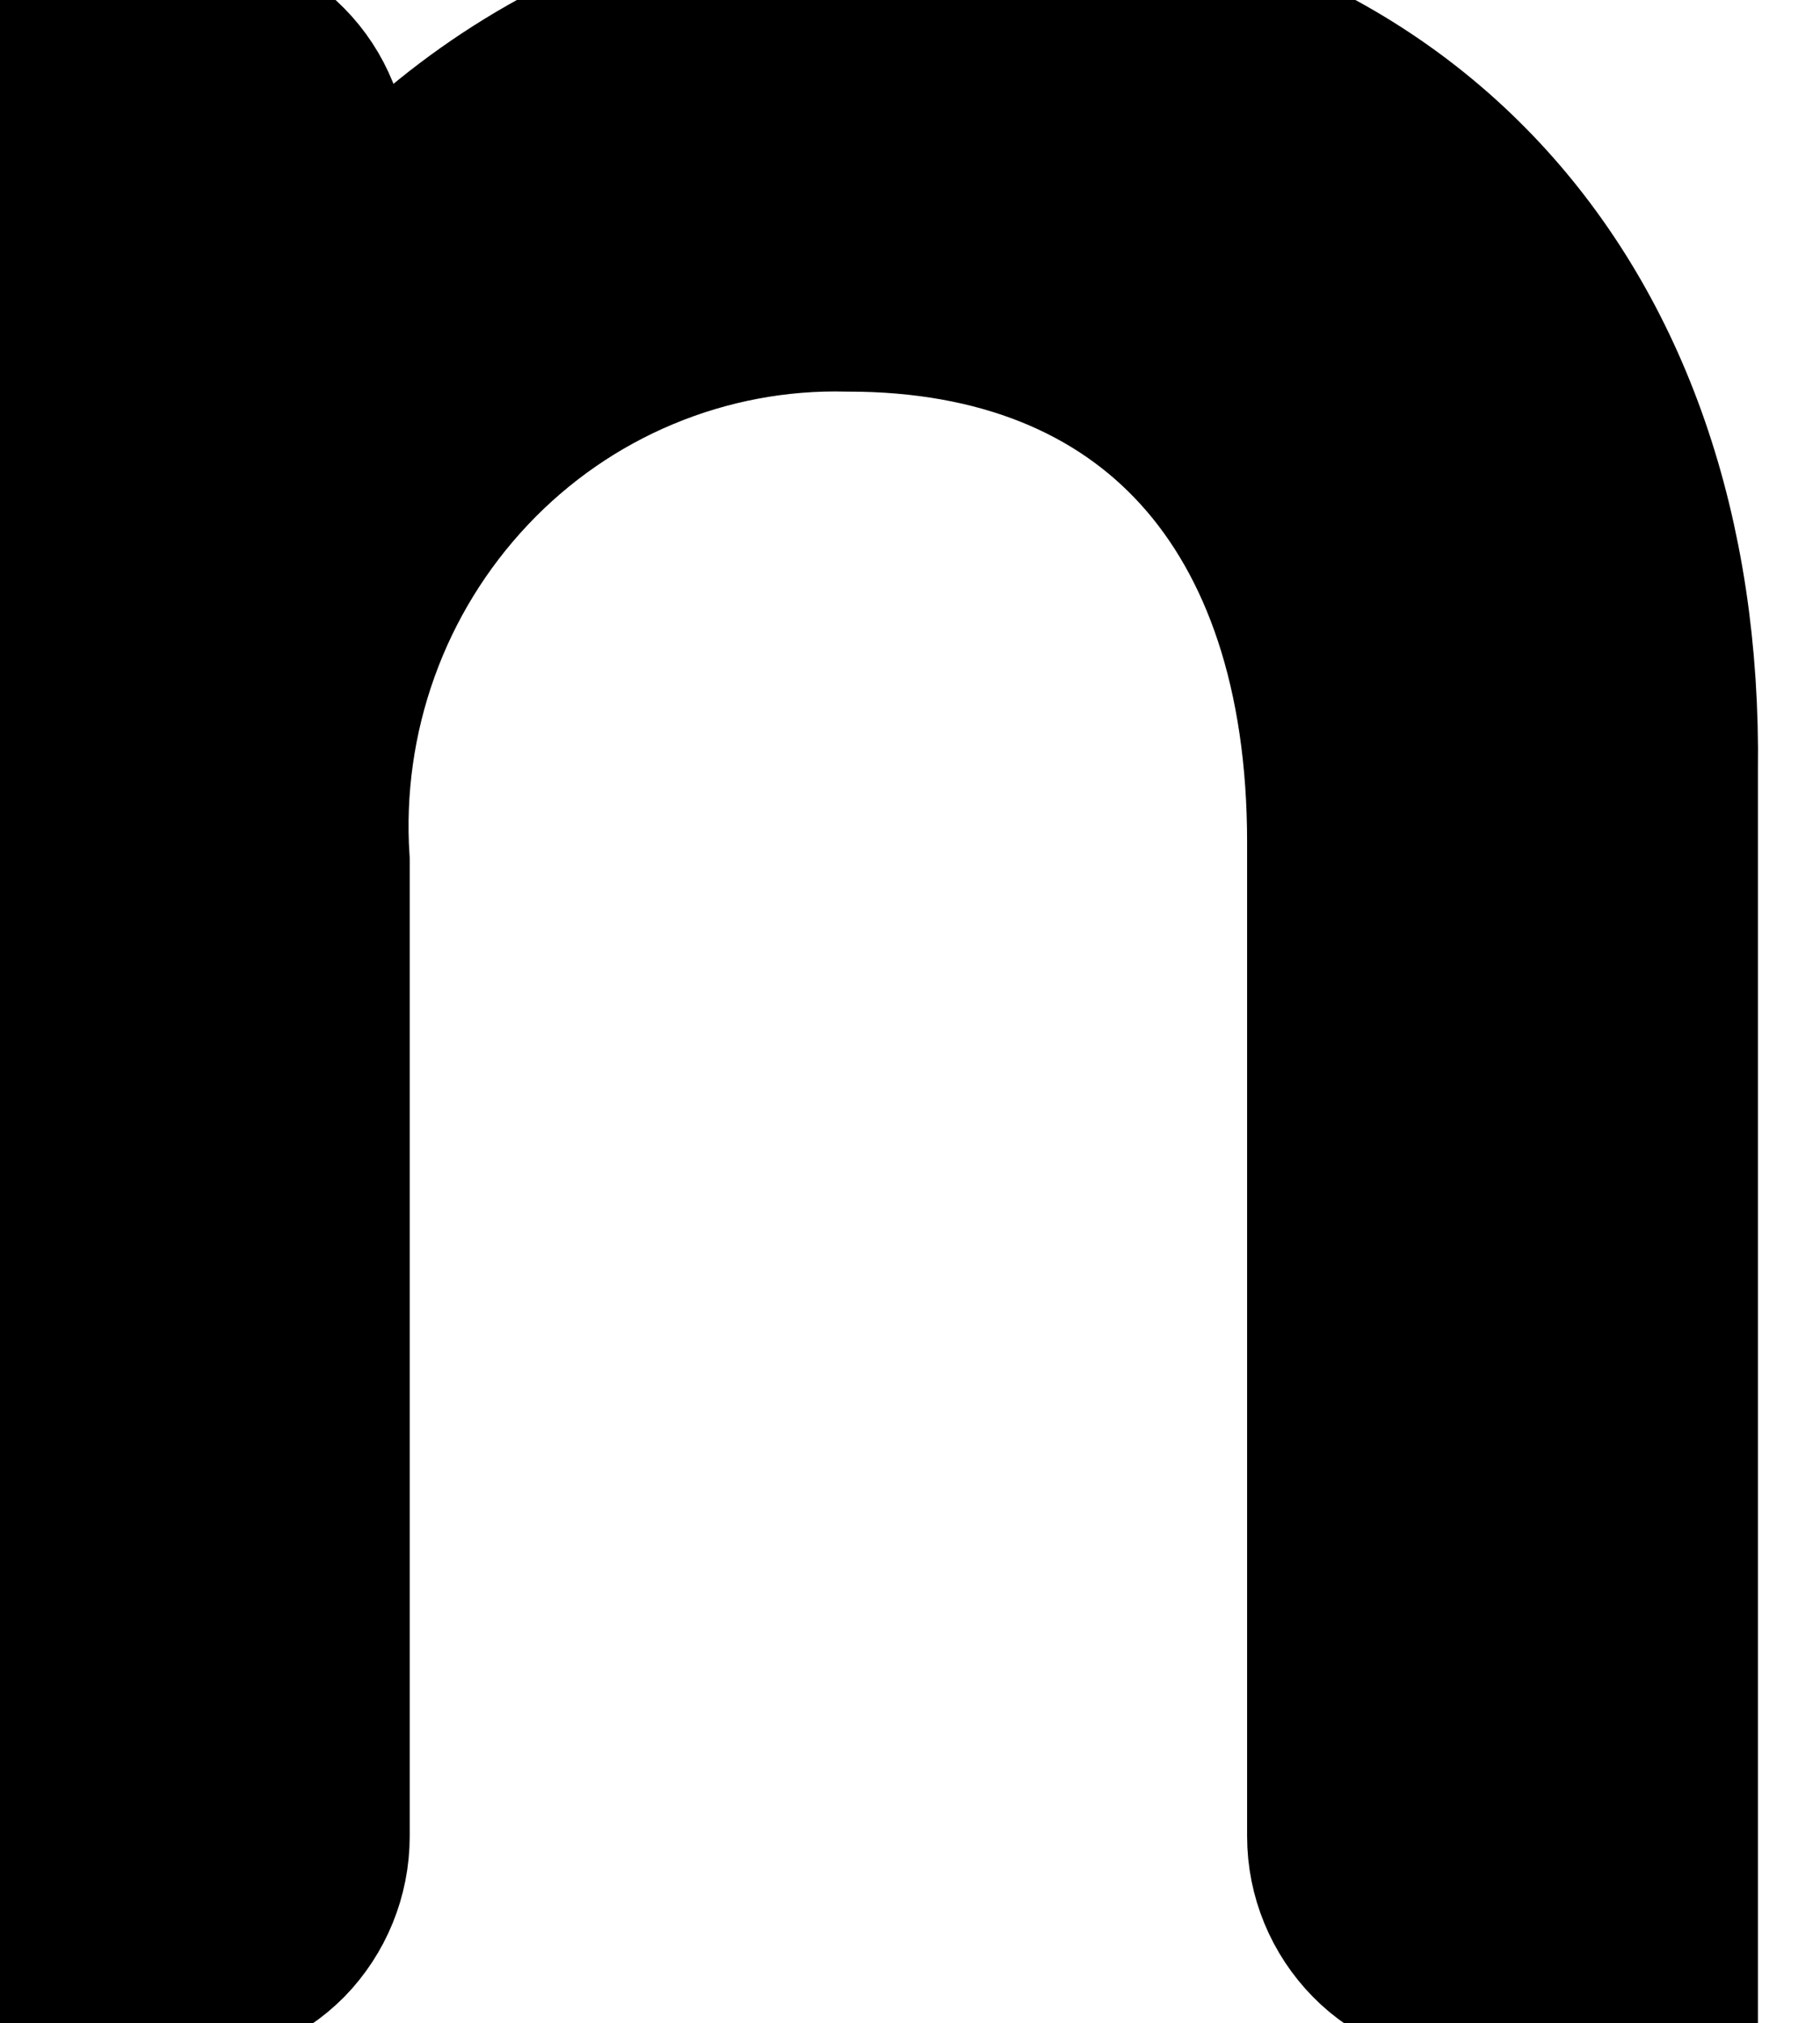 <?xml version="1.0" encoding="utf-8"?>
<svg xmlns="http://www.w3.org/2000/svg" fill="none" height="100%" overflow="visible" preserveAspectRatio="none" style="display: block;" viewBox="0 0 9 10" width="100%">
<g id="Vector">
<path d="M4.616 0.002C6.828 0.002 8.224 1.511 8.193 3.808V9.703H7.285C7.121 9.703 6.964 9.638 6.849 9.521C6.733 9.403 6.667 9.244 6.667 9.078V4.164C6.667 2.449 5.74 1.436 4.195 1.436C3.833 1.427 3.472 1.495 3.137 1.635C2.801 1.775 2.498 1.985 2.247 2.251C1.996 2.517 1.802 2.832 1.678 3.178C1.554 3.523 1.502 3.891 1.526 4.258V9.078C1.526 9.244 1.461 9.403 1.346 9.521C1.23 9.638 1.072 9.703 0.908 9.703H0V0.209H0.908C1.072 0.209 1.23 0.274 1.346 0.392C1.462 0.509 1.526 0.669 1.526 0.835V1.63C1.859 1.112 2.319 0.689 2.86 0.404C3.402 0.119 4.007 -0.019 4.616 0.002Z" fill="black"/>
<path d="M4.616 0.002C6.828 0.002 8.224 1.511 8.193 3.808V9.703H7.285C7.121 9.703 6.964 9.638 6.849 9.521C6.733 9.403 6.667 9.244 6.667 9.078V4.164C6.667 2.449 5.74 1.436 4.195 1.436C3.833 1.427 3.472 1.495 3.137 1.635C2.801 1.775 2.498 1.985 2.247 2.251C1.996 2.517 1.802 2.832 1.678 3.178C1.554 3.523 1.502 3.891 1.526 4.258V9.078C1.526 9.244 1.461 9.403 1.346 9.521C1.23 9.638 1.072 9.703 0.908 9.703H0V0.209H0.908C1.072 0.209 1.23 0.274 1.346 0.392C1.462 0.509 1.526 0.669 1.526 0.835V1.63C1.859 1.112 2.319 0.689 2.86 0.404C3.402 0.119 4.007 -0.019 4.616 0.002Z" stroke="black"/>
</g>
</svg>